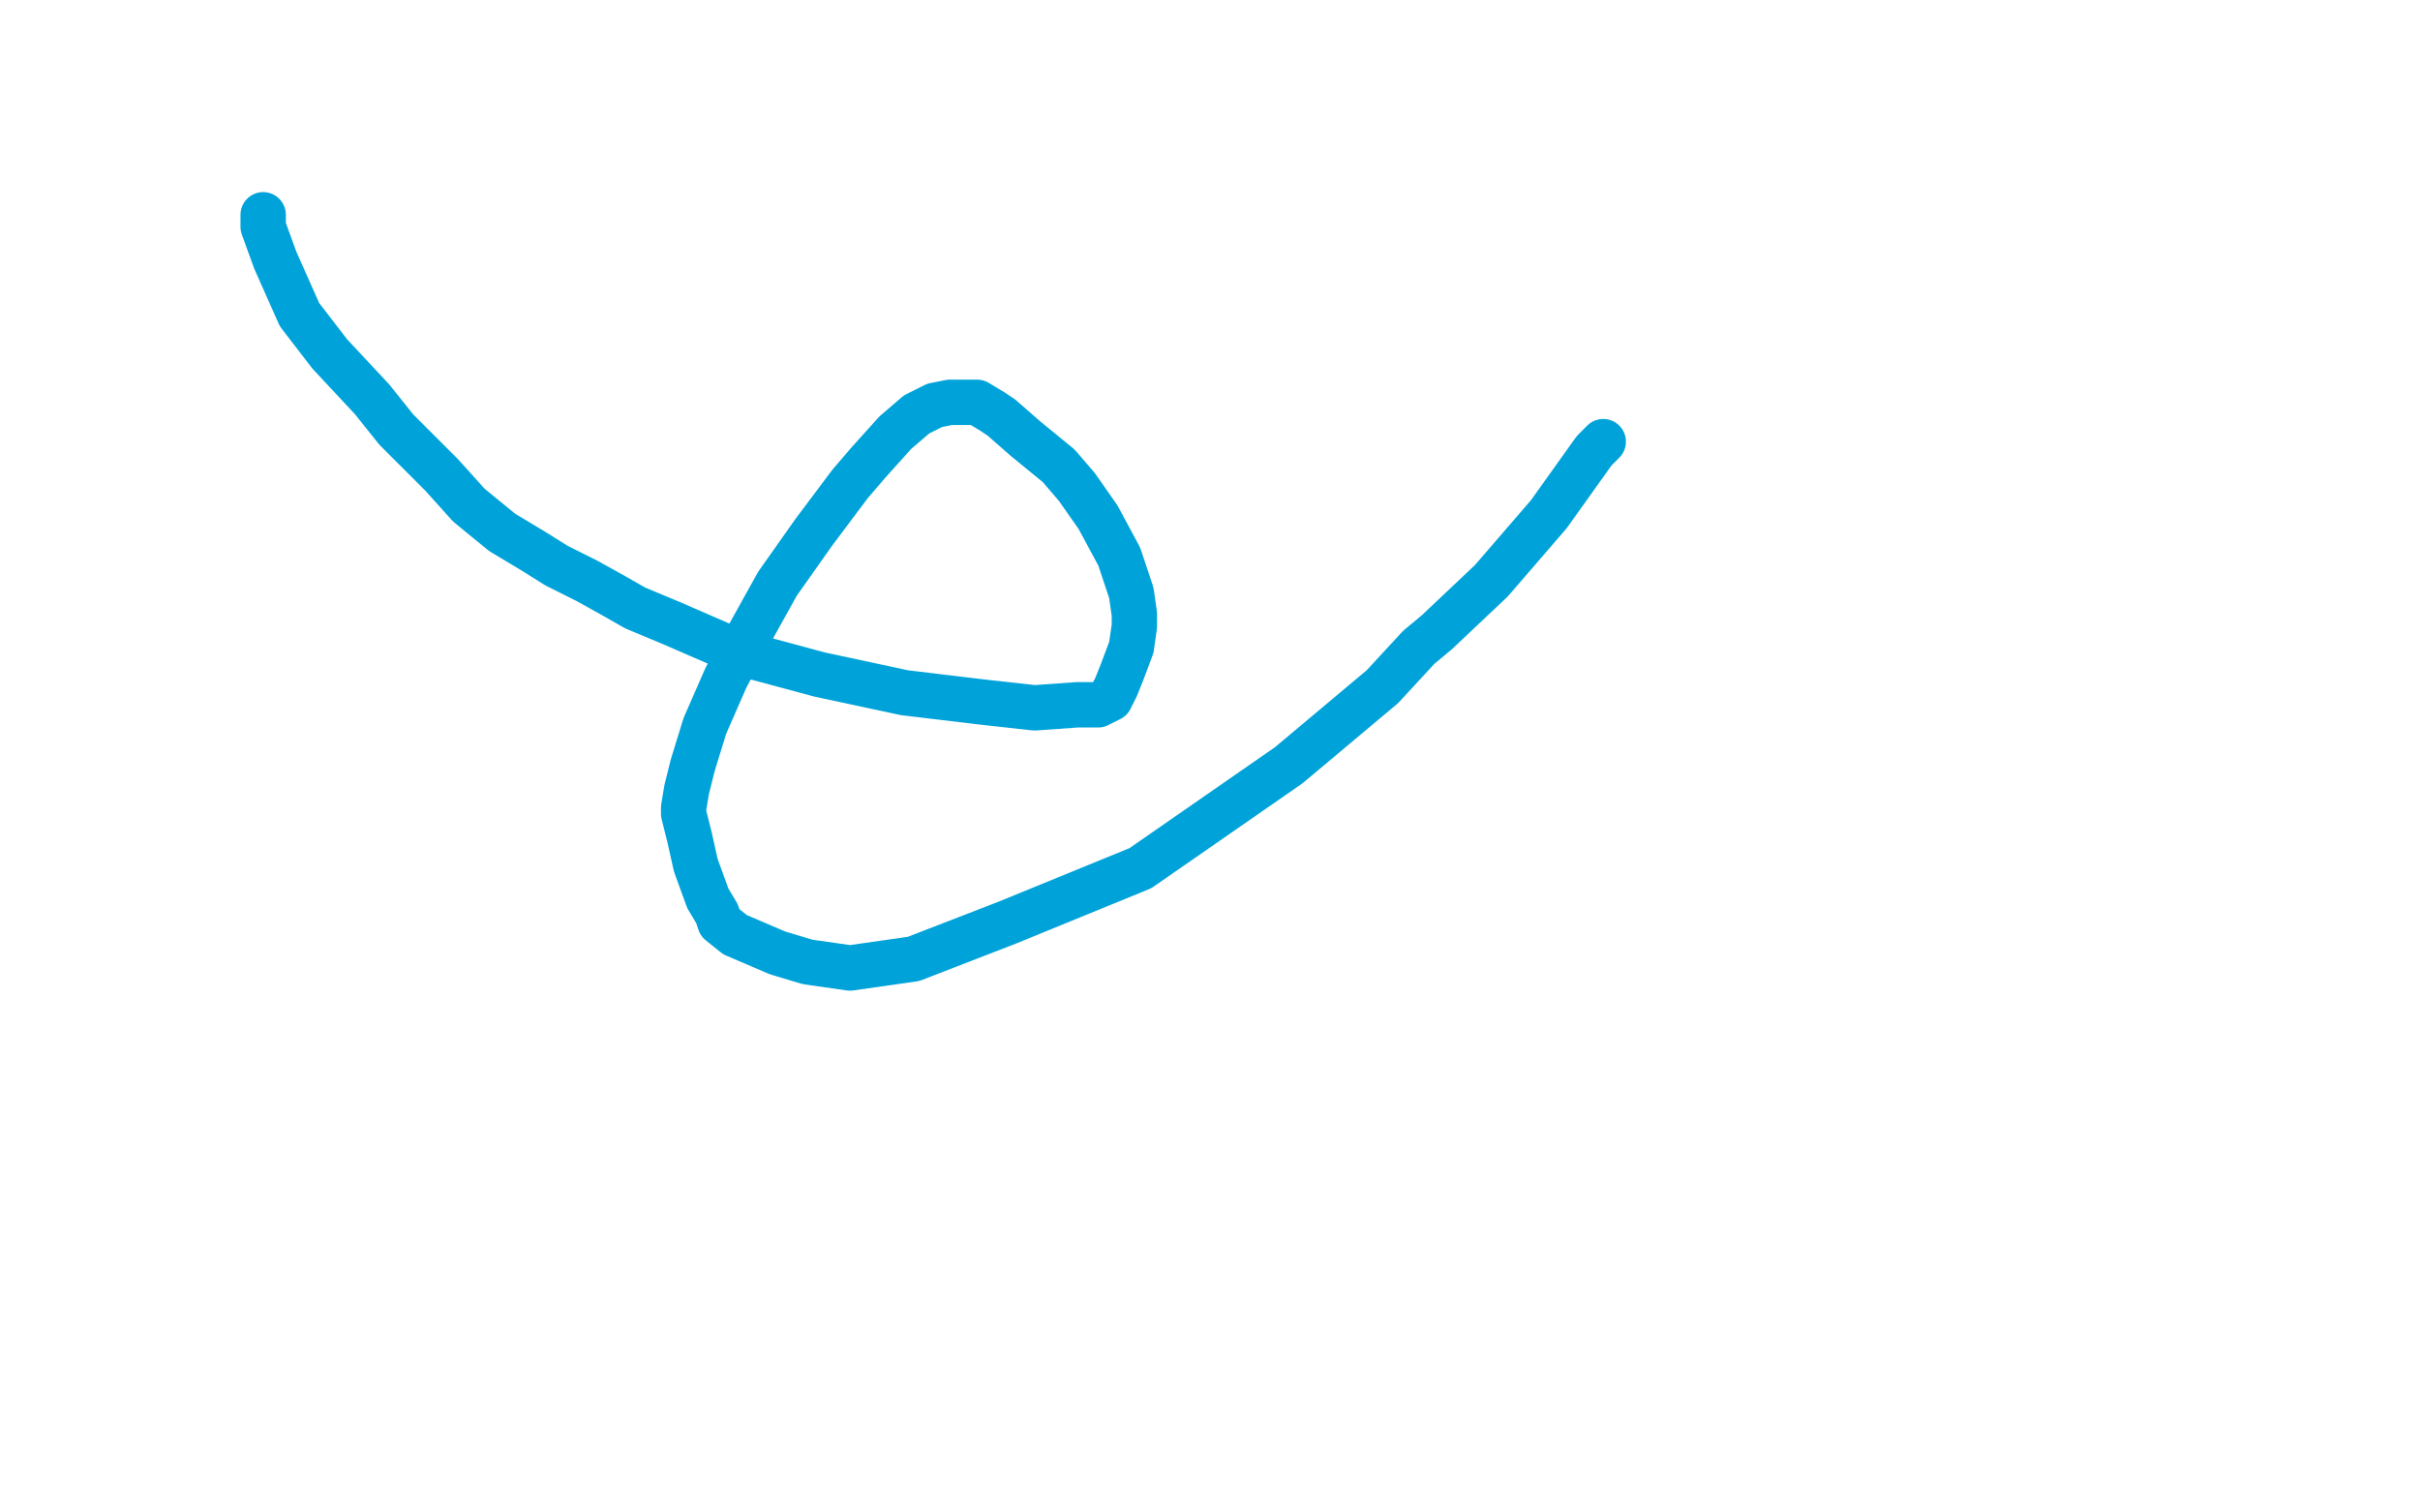 <?xml version="1.0" standalone="no"?>
<!DOCTYPE svg PUBLIC "-//W3C//DTD SVG 1.1//EN"
"http://www.w3.org/Graphics/SVG/1.1/DTD/svg11.dtd">

<svg width="800" height="500" version="1.1" xmlns="http://www.w3.org/2000/svg" xmlns:xlink="http://www.w3.org/1999/xlink" style="stroke-antialiasing: false"><desc>This SVG has been created on https://colorillo.com/</desc><rect x='0' y='0' width='800' height='500' style='fill: rgb(255,255,255); stroke-width:0' /><polyline points="87,71 87,73 87,73 87,75 87,75 91,86 91,86 99,104 99,104 109,117 109,117 123,132 123,132 131,142 131,142 146,157 155,167 166,176 176,182 184,187 194,192 203,197 210,201 222,206 245,216 271,223 299,229 324,232 342,234 356,233 360,233 363,233 365,232 367,231 368,229 369,227 371,222 374,214 375,207 375,203 374,196 370,184 363,171 356,161 350,154 339,145 331,138 328,136 323,133 319,133 314,133 309,134 303,137 296,143 287,153 281,160 269,176 257,193 247,211 240,224 233,240 229,253 227,261 226,267 226,269 228,277 230,286 234,297 237,302 238,305 243,309 257,315 267,318 281,320 288,319 302,317 333,305 377,287 426,253 457,227 469,214 475,209 493,192 512,170 522,156 527,149 530,146" style="fill: none; stroke: #00a3d9; stroke-width: 15; stroke-linejoin: round; stroke-linecap: round; stroke-antialiasing: false; stroke-antialias: 0; opacity: 1.0"/>
</svg>
